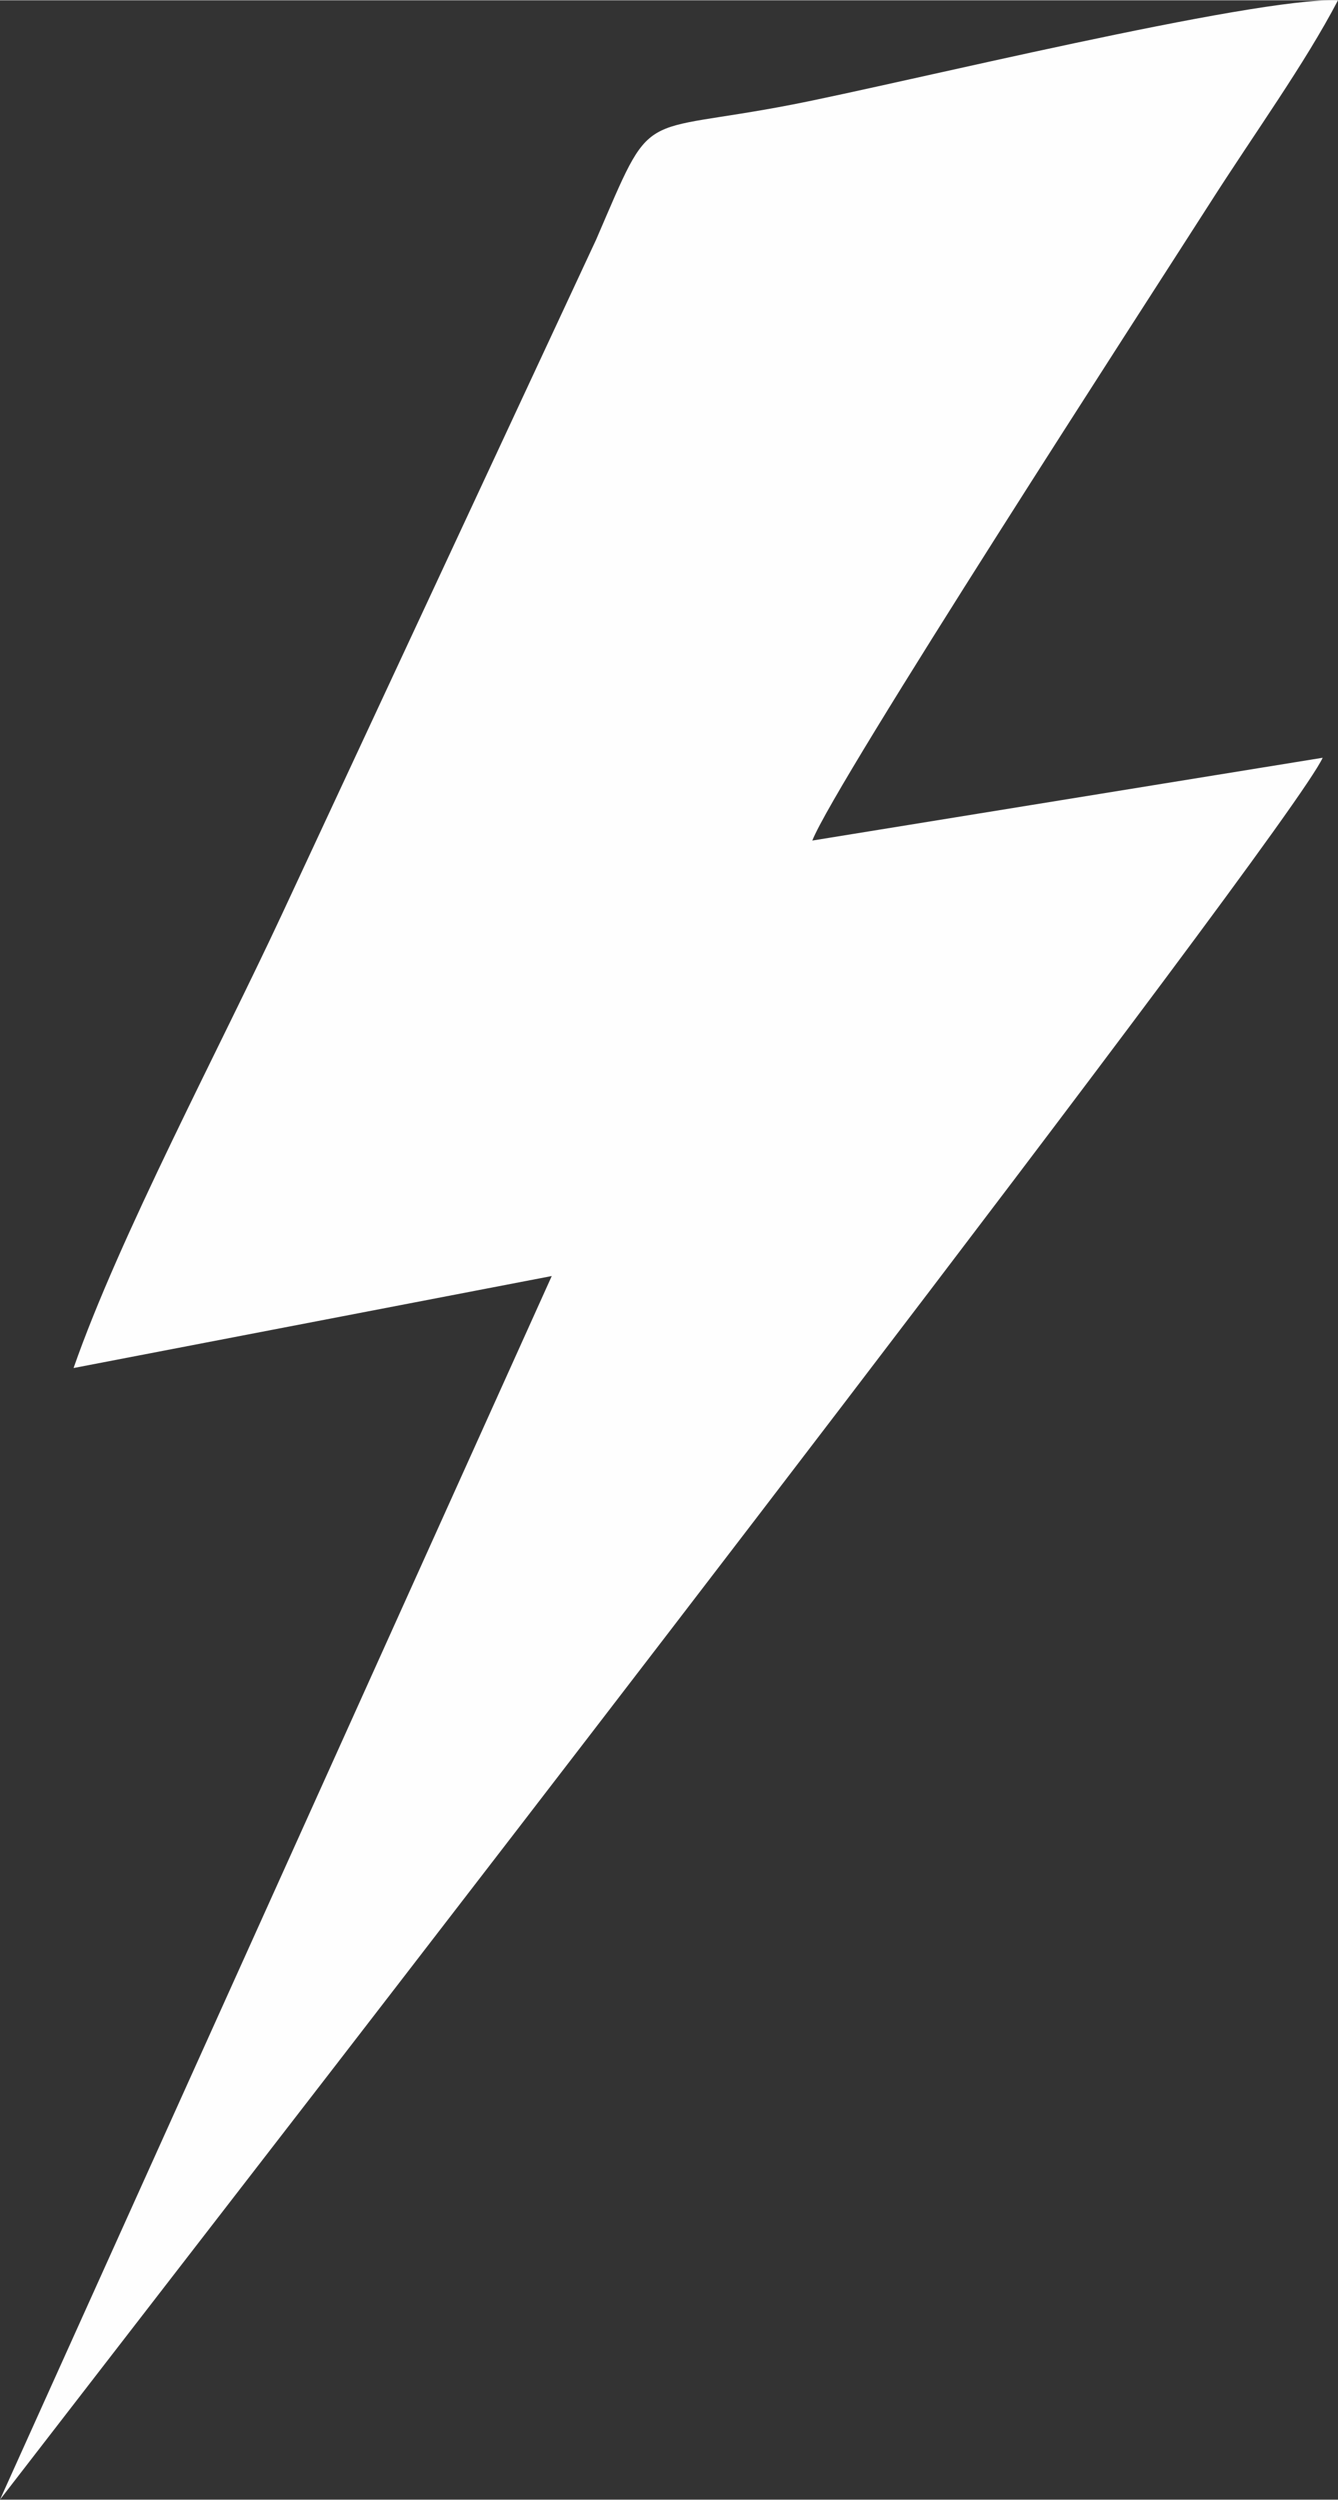 <?xml version="1.0" encoding="UTF-8"?>
<!DOCTYPE svg PUBLIC "-//W3C//DTD SVG 1.1//EN" "http://www.w3.org/Graphics/SVG/1.1/DTD/svg11.dtd">
<!-- Creator: CorelDRAW X8 -->
<svg xmlns="http://www.w3.org/2000/svg" xml:space="preserve" width="5.881mm" height="10.983mm" version="1.1" style="shape-rendering:geometricPrecision; text-rendering:geometricPrecision; image-rendering:optimizeQuality; fill-rule:evenodd; clip-rule:evenodd"
viewBox="0 0 873 1630"
 xmlns:xlink="http://www.w3.org/1999/xlink">
 <rect x="0" y="0" width="873" height="1630" fill="#333333" stroke="none"/>
 <defs>
  <style type="text/css">
   <![CDATA[
    .fil0 {fill:#FEFEFE}
   ]]>
  </style>
 </defs>
 <g id="Layer_x0020_1">
  <path class="fil0" d="M530 548c15,-38 220,-354 259,-415 30,-47 62,-91 84,-133 -56,-2 -284,54 -356,68 -103,20 -90,0 -128,88l-205 440c-41,88 -106,210 -136,296l312 -60 -360 798 218 -282c47,-61 623,-806 645,-854l-333 54z"/>
 </g>
</svg>
